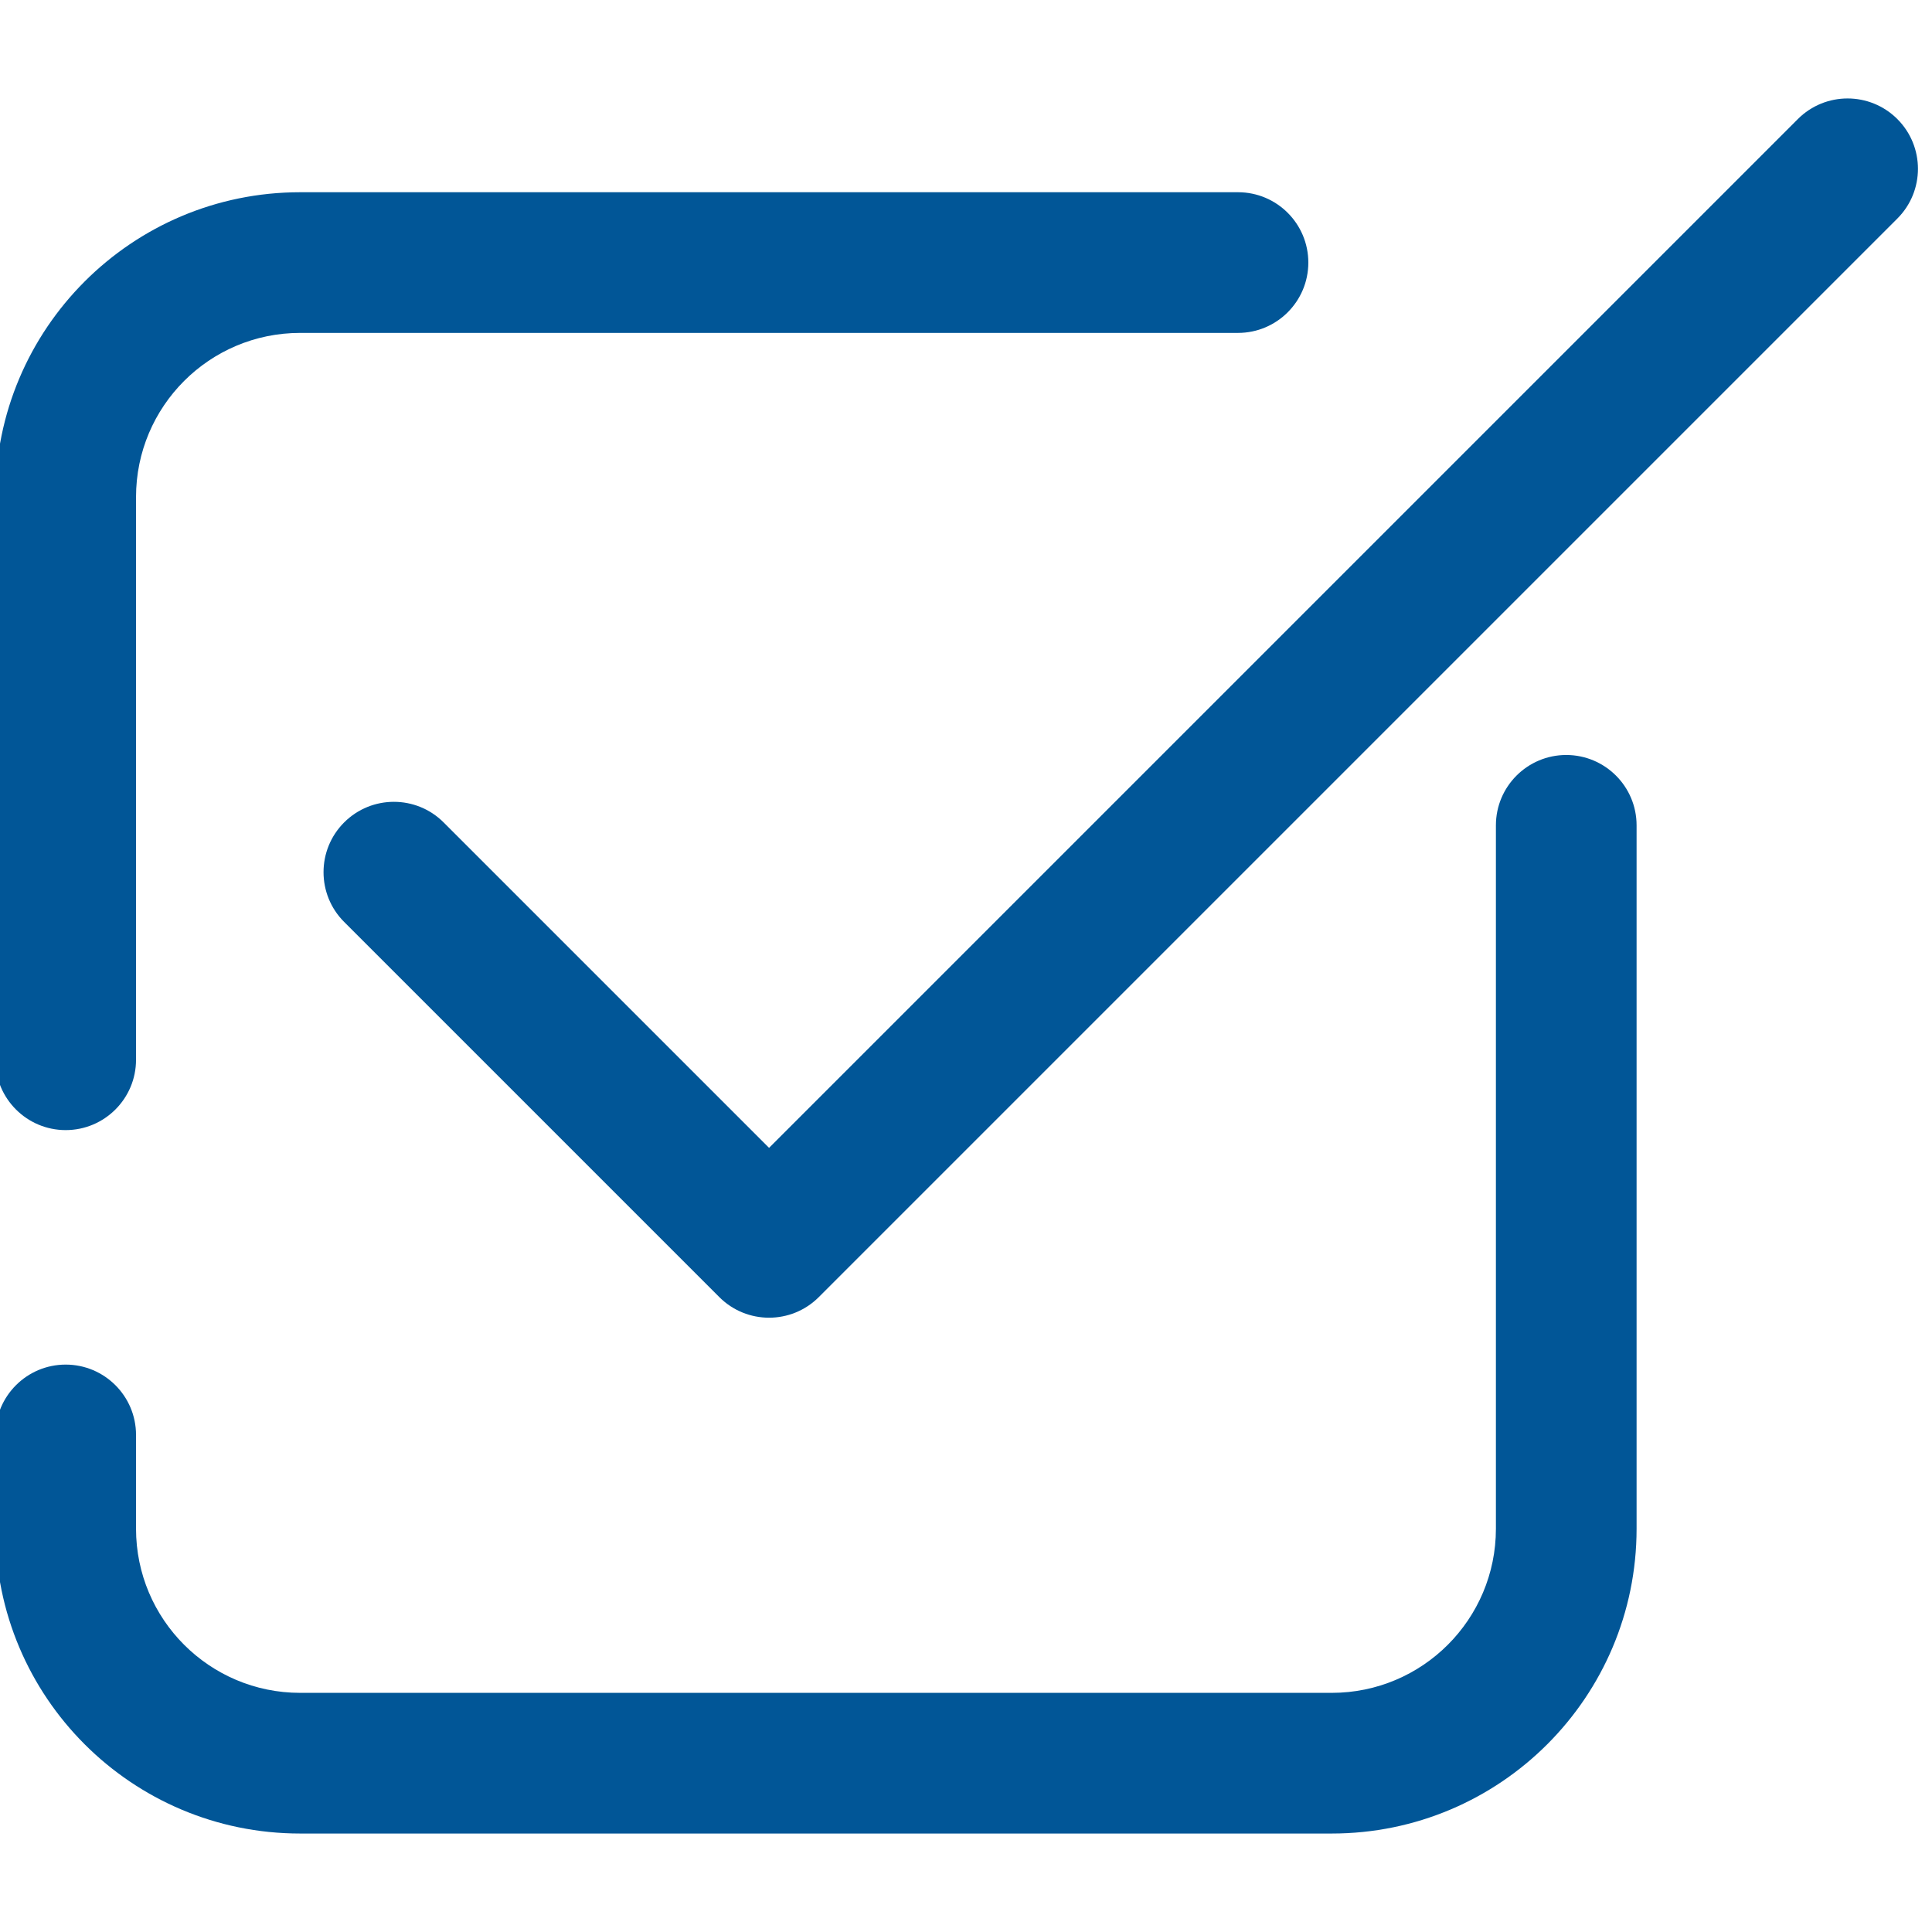 <!--Generated by IcoMoon.io-->
<svg version="1.1" xmlns="http://www.w3.org/2000/svg" viewBox="0 0 32 32">
  <title>check_2</title>
  <path fill="#015697" d="M4.971 5.514c-1.501 0-2.718 1.217-2.718 2.719v9.32c0 0.643-0.522 1.165-1.165 1.165s-1.165-0.522-1.165-1.165v-9.32c0-2.788 2.26-5.049 5.048-5.049h15.534c0.644 0 1.165 0.522 1.165 1.165s-0.522 1.165-1.165 1.165zM25.942 12.505c0.643 0 1.165 0.522 1.165 1.165v11.65c0 2.788-2.26 5.049-5.049 5.049h-17.087c-2.788 0-5.048-2.26-5.048-5.049v-1.553c0-0.643 0.522-1.165 1.165-1.165s1.165 0.522 1.165 1.165v1.553c0 1.501 1.217 2.719 2.718 2.719h17.087c1.501 0 2.719-1.217 2.719-2.719v-11.65c0-0.643 0.522-1.165 1.165-1.165z"/>
  <path fill="#015697" d="M31.426 1.972c0.455 0.455 0.455 1.193 0 1.648l-17.864 17.864c-0.455 0.455-1.193 0.455-1.648 0l-6.214-6.214c-0.455-0.455-0.455-1.193 0-1.648s1.193-0.455 1.648 0l5.39 5.39 17.040-17.040c0.455-0.455 1.192-0.455 1.648 0z"/>
</svg>